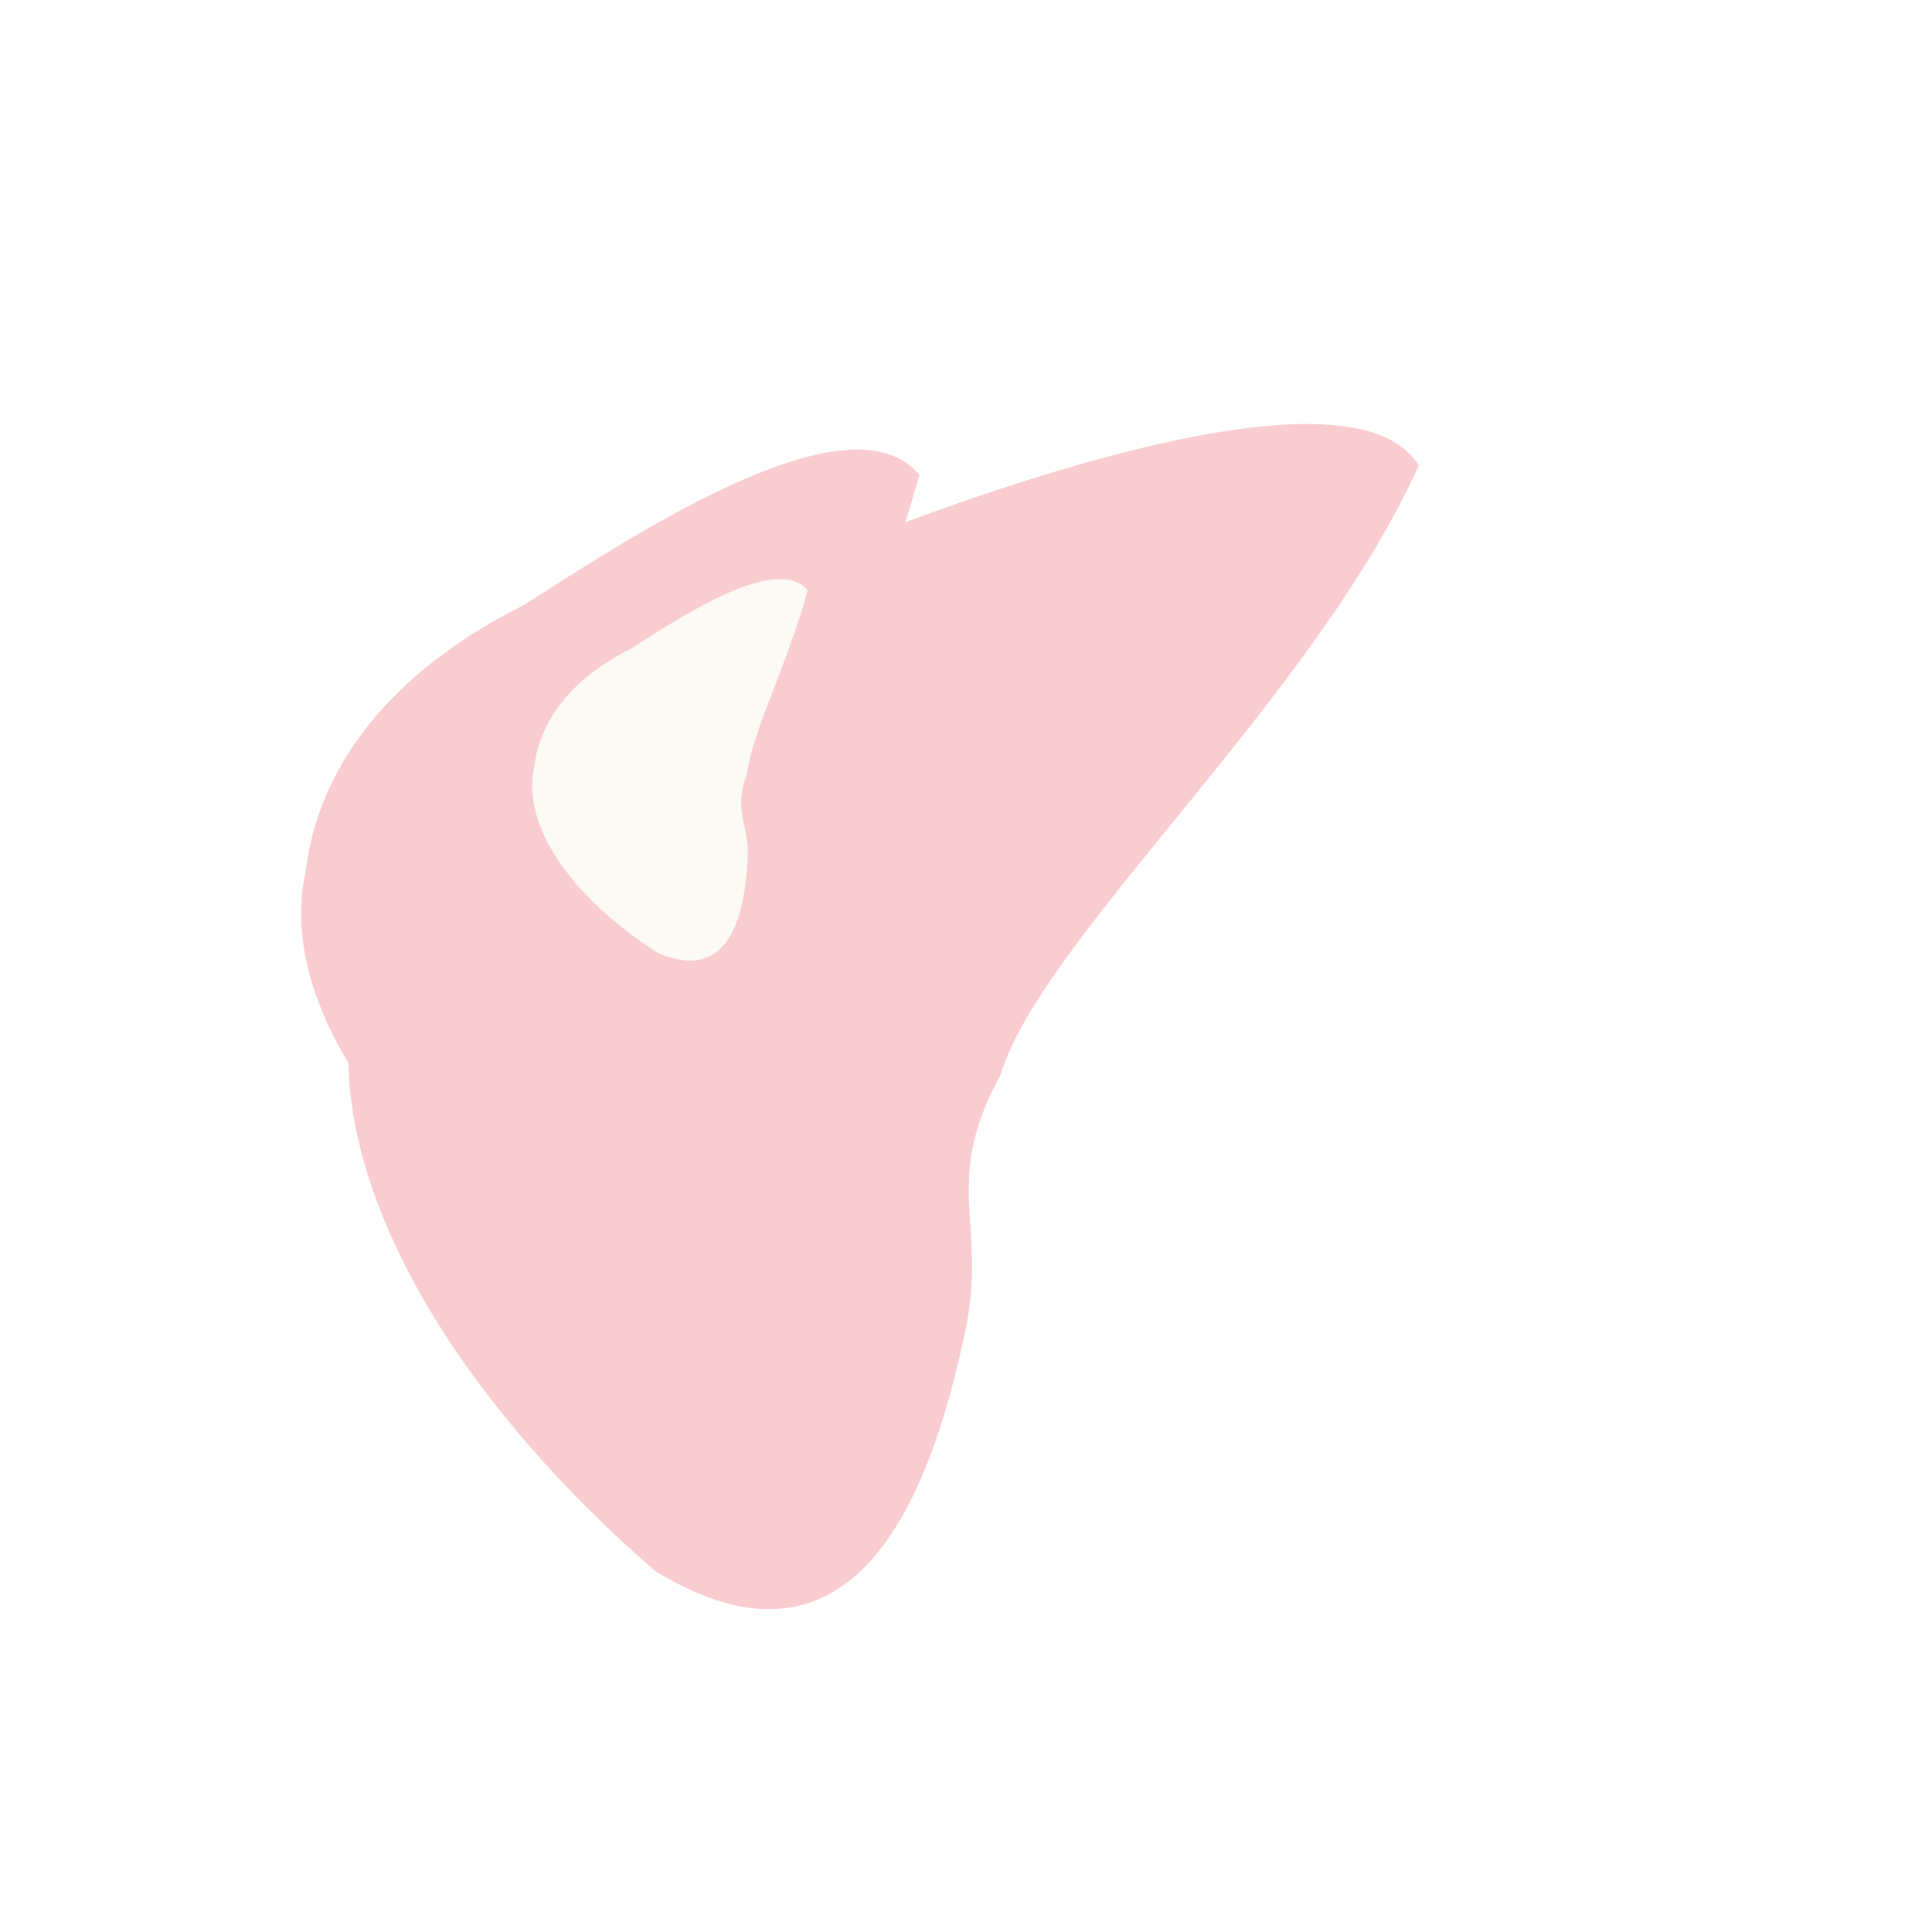 <svg width="911" height="911" viewBox="0 0 911 911" fill="none" xmlns="http://www.w3.org/2000/svg">
<g opacity="0.2" filter="url(#filter0_f_2040_429)">
<g filter="url(#filter1_f_2040_429)">
<path d="M668.987 219.505C619.624 329.425 490.873 442.764 471.801 506.868C443.593 558.158 466.075 577.163 454.991 628.422C437.796 709.851 401.401 797.309 308.91 740.791C197.12 643.644 142.293 530.76 172.458 451.601C192.412 378.274 255.982 309.413 335.492 283.591C422.473 244.454 634.1 162.451 668.987 219.505Z" fill="#E30613"/>
</g>
<g filter="url(#filter2_f_2040_429)">
<path d="M485.548 260.832C461.542 351.541 427.227 414.965 420.703 466.852C405.521 509.718 425.235 522.167 423.223 563.222C420.346 628.399 403.463 700.271 325.115 665.925C226.754 601.965 170.218 519.816 183.364 455.053C189.394 395.895 231.884 351.445 289.776 323.053C351.724 283.517 451.452 220.06 485.548 260.832Z" fill="#E30613"/>
</g>
<g filter="url(#filter3_f_2040_429)">
<path d="M433.54 223.912C409.458 309.702 375.99 369.94 369.052 418.91C354.03 459.506 372.551 470.948 370.05 509.649C366.379 571.084 349.325 639.028 275.499 607.807C183.116 548.981 130.672 472.417 144.078 411.224C150.653 355.413 191.602 312.93 246.929 285.349C306.265 247.214 401.785 186 433.54 223.912Z" fill="#E30613"/>
</g>
<path d="M426.631 241.571C408.779 305.167 383.97 349.822 378.826 386.122C367.691 416.217 381.42 424.698 379.566 453.387C376.845 498.929 364.203 549.296 309.475 526.151C240.992 482.544 202.116 425.787 212.054 380.425C216.928 339.052 247.283 307.559 288.297 287.114C332.283 258.844 403.092 213.467 426.631 241.571Z" fill="#E30613"/>
<path d="M380.843 278.386C370.113 316.611 355.201 343.45 352.11 365.269C345.417 383.357 353.669 388.455 352.554 405.699C350.919 433.072 343.32 463.345 310.426 449.434C269.264 423.224 245.897 389.11 251.87 361.845C254.8 336.978 273.045 318.049 297.697 305.76C324.134 288.768 366.694 261.494 380.843 278.386Z" fill="#E9E8CF"/>
</g>
<defs>
<filter id="filter0_f_2040_429" x="42.003" y="99.936" width="726.984" height="758.851" filterUnits="userSpaceOnUse" color-interpolation-filters="sRGB">
<feFlood flood-opacity="0" result="BackgroundImageFix"/>
<feBlend mode="normal" in="SourceGraphic" in2="BackgroundImageFix" result="shape"/>
<feGaussianBlur stdDeviation="50" result="effect1_foregroundBlur_2040_429"/>
</filter>
<filter id="filter1_f_2040_429" x="35.264" y="70.936" width="762.723" height="816.851" filterUnits="userSpaceOnUse" color-interpolation-filters="sRGB">
<feFlood flood-opacity="0" result="BackgroundImageFix"/>
<feBlend mode="normal" in="SourceGraphic" in2="BackgroundImageFix" result="shape"/>
<feGaussianBlur stdDeviation="64.5" result="effect1_foregroundBlur_2040_429"/>
</filter>
<filter id="filter2_f_2040_429" x="129.48" y="195.68" width="408.068" height="531.126" filterUnits="userSpaceOnUse" color-interpolation-filters="sRGB">
<feFlood flood-opacity="0" result="BackgroundImageFix"/>
<feBlend mode="normal" in="SourceGraphic" in2="BackgroundImageFix" result="shape"/>
<feGaussianBlur stdDeviation="26" result="effect1_foregroundBlur_2040_429"/>
</filter>
<filter id="filter3_f_2040_429" x="90.003" y="159.981" width="395.537" height="507.673" filterUnits="userSpaceOnUse" color-interpolation-filters="sRGB">
<feFlood flood-opacity="0" result="BackgroundImageFix"/>
<feBlend mode="normal" in="SourceGraphic" in2="BackgroundImageFix" result="shape"/>
<feGaussianBlur stdDeviation="26" result="effect1_foregroundBlur_2040_429"/>
</filter>
</defs>
</svg>
